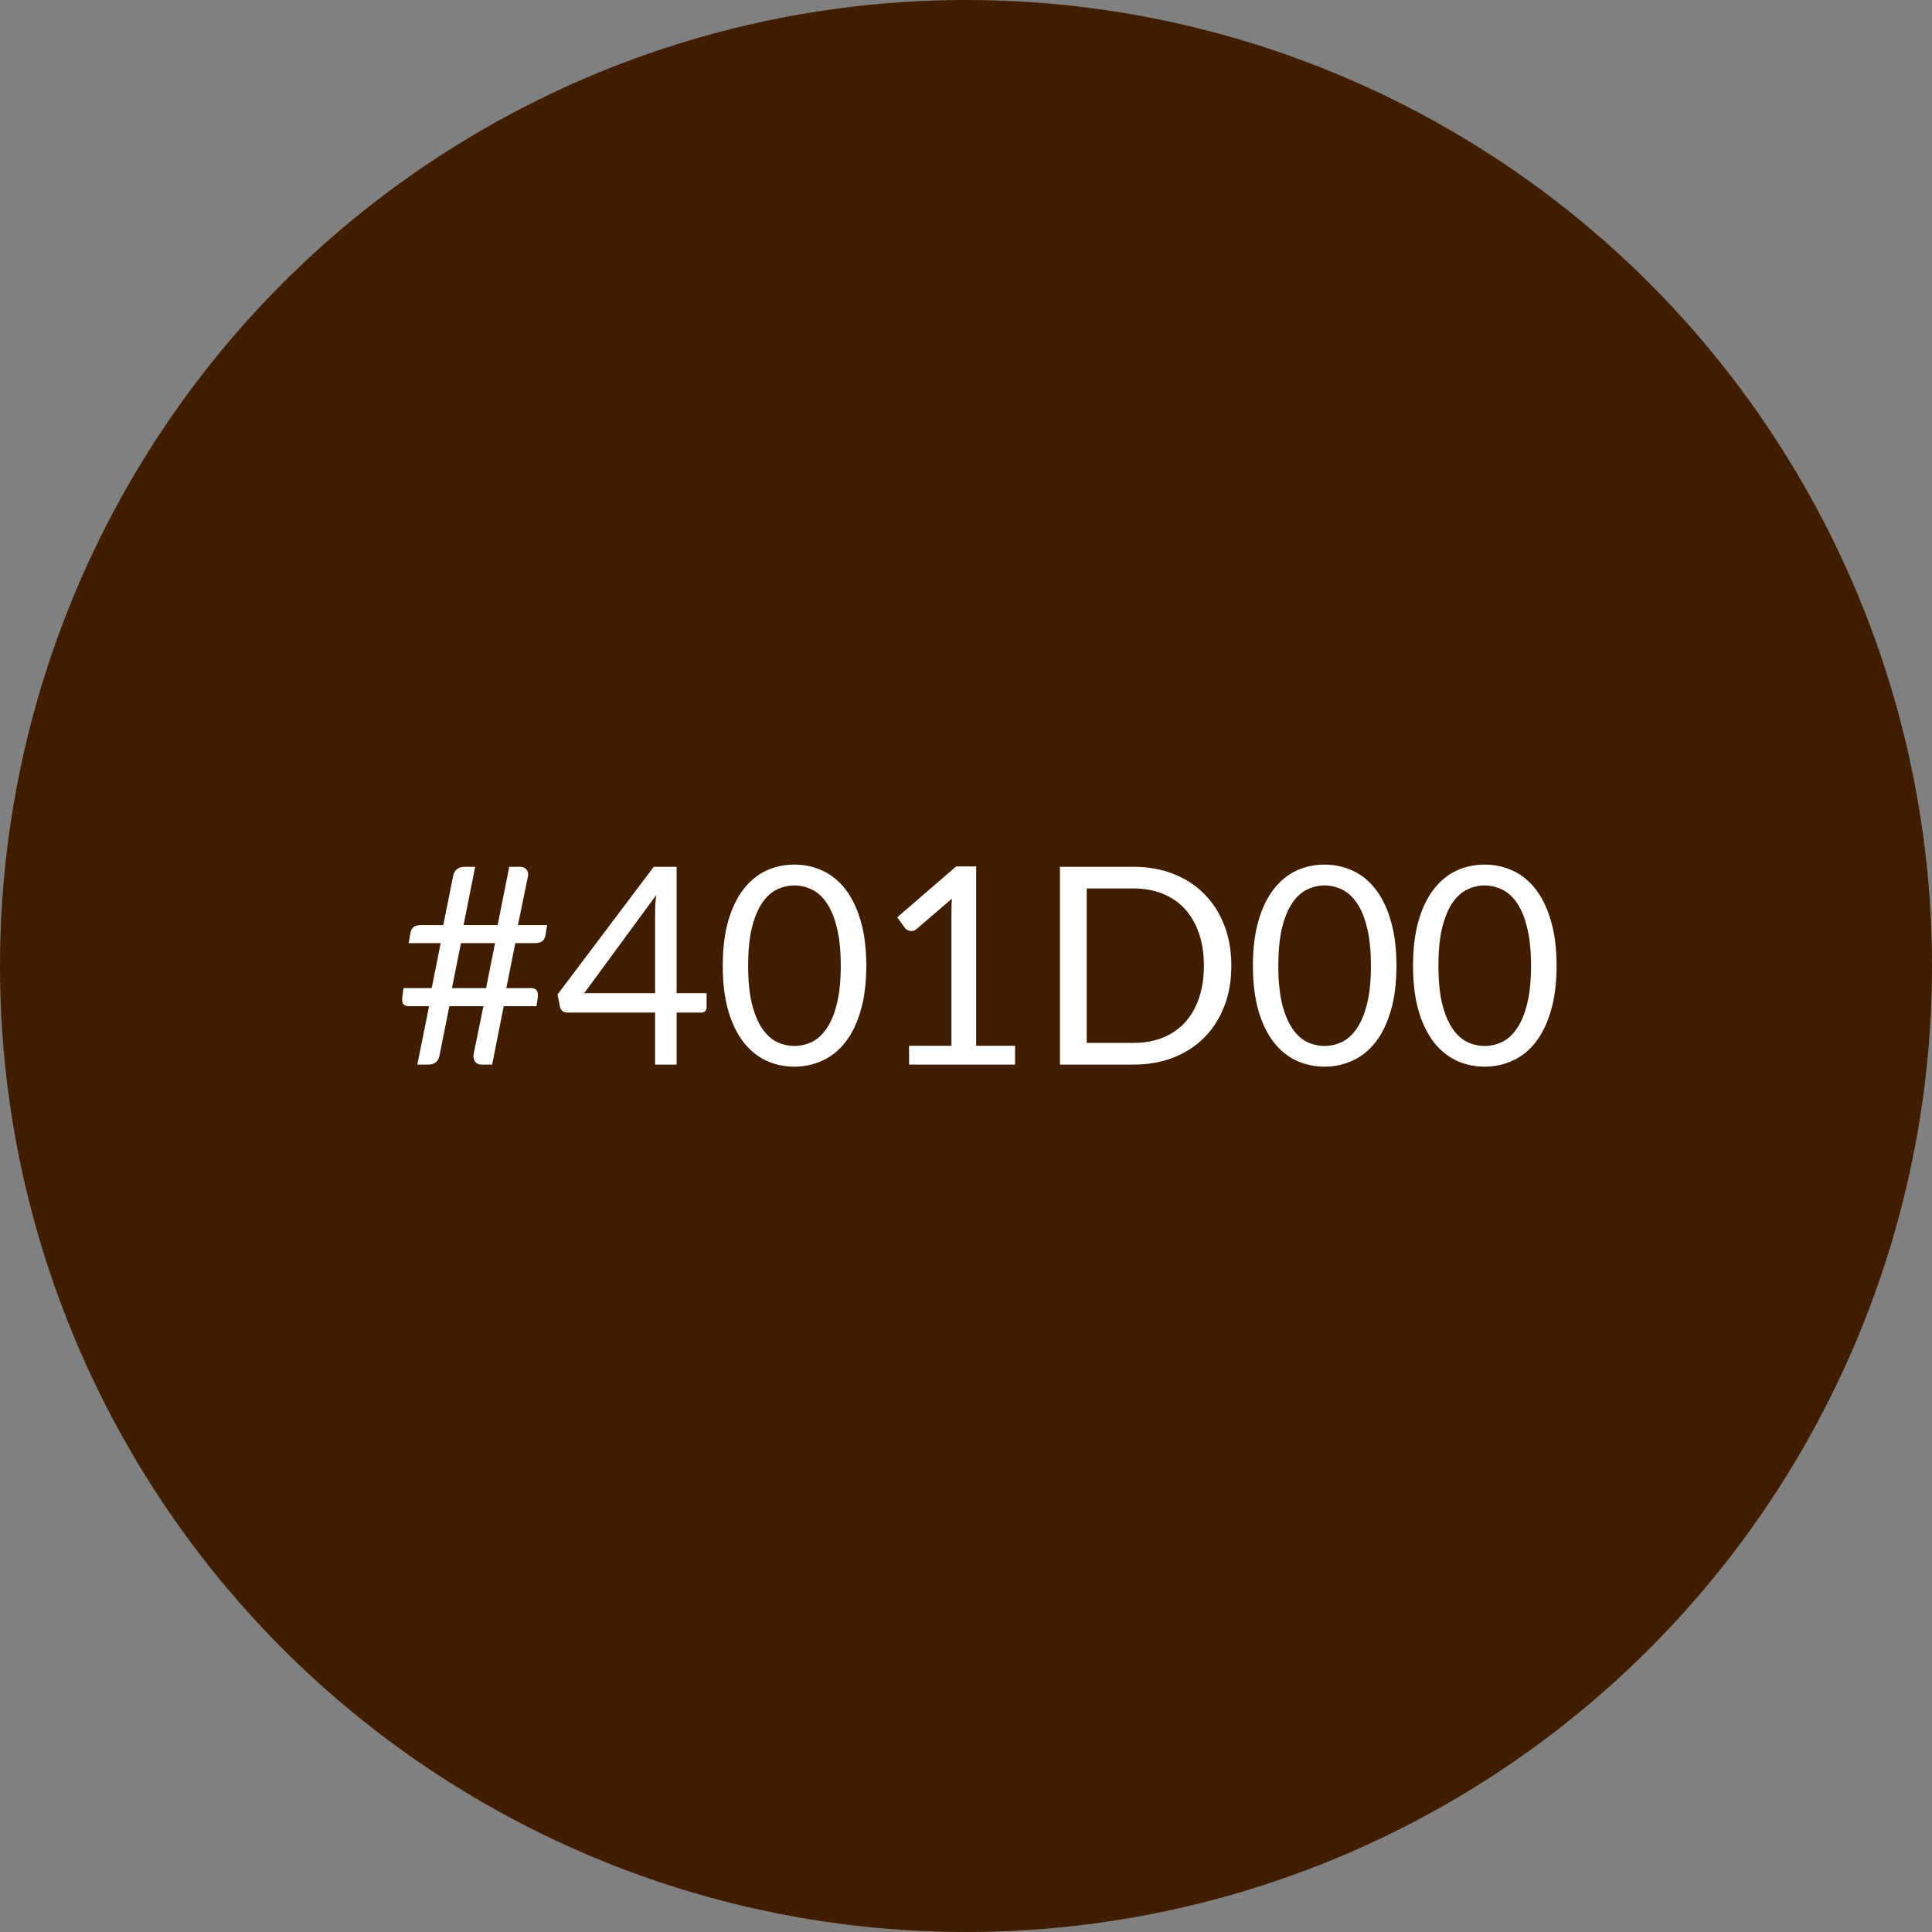 <svg width="70" height="70" viewBox="0 0 70 70" fill="none" xmlns="http://www.w3.org/2000/svg">
<rect x="0" y="0" width="70" height="70" fill="#808080" stroke="none"/>
<circle cx="35" cy="35" r="35" fill="#401D00"/>
<path d="M17.936 34.172H16.701L16.376 35.801H17.611L17.936 34.172ZM19.826 33.517L19.761 33.892C19.744 33.988 19.704 34.06 19.641 34.106C19.581 34.15 19.487 34.172 19.361 34.172H18.671L18.346 35.801H19.241C19.337 35.801 19.406 35.83 19.446 35.886C19.489 35.94 19.501 36.035 19.481 36.172L19.436 36.456H18.251L17.831 38.572H17.426C17.382 38.572 17.342 38.562 17.306 38.541C17.269 38.522 17.237 38.495 17.211 38.462C17.187 38.428 17.171 38.388 17.161 38.342C17.151 38.295 17.151 38.243 17.161 38.187L17.516 36.456H16.281L15.926 38.231C15.906 38.355 15.857 38.443 15.781 38.496C15.704 38.547 15.617 38.572 15.521 38.572H15.121L15.546 36.456H14.816C14.722 36.456 14.654 36.43 14.611 36.377C14.571 36.32 14.561 36.223 14.581 36.087L14.621 35.801H15.641L15.966 34.172H14.806L14.871 33.801C14.887 33.705 14.926 33.633 14.986 33.587C15.049 33.54 15.144 33.517 15.271 33.517H16.061L16.421 31.727C16.441 31.627 16.486 31.548 16.556 31.491C16.629 31.435 16.716 31.407 16.816 31.407H17.216L16.796 33.517H18.031L18.451 31.407H18.846C18.942 31.407 19.017 31.438 19.071 31.502C19.127 31.565 19.147 31.645 19.131 31.741L18.766 33.517H19.826ZM23.736 35.986V33.032C23.736 32.945 23.74 32.85 23.746 32.746C23.753 32.643 23.763 32.538 23.776 32.431L21.166 35.986H23.736ZM25.601 35.986V36.496C25.601 36.55 25.585 36.595 25.551 36.632C25.521 36.668 25.473 36.687 25.406 36.687H24.516V38.572H23.736V36.687H20.556C20.49 36.687 20.431 36.668 20.381 36.632C20.335 36.592 20.305 36.543 20.291 36.486L20.201 36.032L23.686 31.407H24.516V35.986H25.601ZM31.387 34.992C31.387 35.618 31.319 36.161 31.182 36.621C31.049 37.078 30.866 37.456 30.632 37.757C30.399 38.056 30.122 38.28 29.802 38.426C29.485 38.573 29.145 38.647 28.782 38.647C28.416 38.647 28.074 38.573 27.757 38.426C27.444 38.28 27.171 38.056 26.937 37.757C26.704 37.456 26.52 37.078 26.387 36.621C26.254 36.161 26.187 35.618 26.187 34.992C26.187 34.365 26.254 33.822 26.387 33.361C26.52 32.901 26.704 32.522 26.937 32.221C27.171 31.918 27.444 31.693 27.757 31.547C28.074 31.4 28.416 31.326 28.782 31.326C29.145 31.326 29.485 31.4 29.802 31.547C30.122 31.693 30.399 31.918 30.632 32.221C30.866 32.522 31.049 32.901 31.182 33.361C31.319 33.822 31.387 34.365 31.387 34.992ZM30.462 34.992C30.462 34.445 30.416 33.986 30.322 33.617C30.232 33.243 30.109 32.943 29.952 32.717C29.799 32.49 29.62 32.328 29.417 32.231C29.214 32.132 29.002 32.081 28.782 32.081C28.562 32.081 28.351 32.132 28.147 32.231C27.944 32.328 27.765 32.49 27.612 32.717C27.459 32.943 27.335 33.243 27.242 33.617C27.152 33.986 27.107 34.445 27.107 34.992C27.107 35.538 27.152 35.996 27.242 36.367C27.335 36.736 27.459 37.035 27.612 37.261C27.765 37.488 27.944 37.651 28.147 37.752C28.351 37.848 28.562 37.897 28.782 37.897C29.002 37.897 29.214 37.848 29.417 37.752C29.62 37.651 29.799 37.488 29.952 37.261C30.109 37.035 30.232 36.736 30.322 36.367C30.416 35.996 30.462 35.538 30.462 34.992ZM36.778 37.892V38.572H32.938V37.892H34.473V33.007C34.473 32.86 34.478 32.712 34.488 32.562L33.213 33.657C33.17 33.693 33.126 33.717 33.083 33.727C33.04 33.733 33 33.733 32.963 33.727C32.926 33.72 32.891 33.706 32.858 33.687C32.828 33.666 32.805 33.645 32.788 33.621L32.508 33.236L34.643 31.392H35.368V37.892H36.778ZM44.614 34.992C44.614 35.528 44.529 36.017 44.359 36.456C44.189 36.897 43.949 37.273 43.639 37.587C43.329 37.9 42.955 38.143 42.519 38.316C42.085 38.486 41.605 38.572 41.079 38.572H38.404V31.407H41.079C41.605 31.407 42.085 31.493 42.519 31.666C42.955 31.837 43.329 32.08 43.639 32.397C43.949 32.71 44.189 33.087 44.359 33.526C44.529 33.967 44.614 34.455 44.614 34.992ZM43.619 34.992C43.619 34.551 43.559 34.158 43.439 33.812C43.319 33.465 43.149 33.172 42.929 32.931C42.709 32.691 42.442 32.508 42.129 32.382C41.815 32.255 41.465 32.191 41.079 32.191H39.374V37.786H41.079C41.465 37.786 41.815 37.723 42.129 37.596C42.442 37.47 42.709 37.288 42.929 37.051C43.149 36.812 43.319 36.518 43.439 36.172C43.559 35.825 43.619 35.431 43.619 34.992ZM50.596 34.992C50.596 35.618 50.528 36.161 50.391 36.621C50.258 37.078 50.075 37.456 49.841 37.757C49.608 38.056 49.331 38.28 49.011 38.426C48.694 38.573 48.355 38.647 47.991 38.647C47.624 38.647 47.283 38.573 46.966 38.426C46.653 38.28 46.38 38.056 46.146 37.757C45.913 37.456 45.73 37.078 45.596 36.621C45.463 36.161 45.396 35.618 45.396 34.992C45.396 34.365 45.463 33.822 45.596 33.361C45.73 32.901 45.913 32.522 46.146 32.221C46.38 31.918 46.653 31.693 46.966 31.547C47.283 31.4 47.624 31.326 47.991 31.326C48.355 31.326 48.694 31.4 49.011 31.547C49.331 31.693 49.608 31.918 49.841 32.221C50.075 32.522 50.258 32.901 50.391 33.361C50.528 33.822 50.596 34.365 50.596 34.992ZM49.671 34.992C49.671 34.445 49.624 33.986 49.531 33.617C49.441 33.243 49.318 32.943 49.161 32.717C49.008 32.49 48.83 32.328 48.626 32.231C48.423 32.132 48.211 32.081 47.991 32.081C47.771 32.081 47.559 32.132 47.356 32.231C47.153 32.328 46.974 32.49 46.821 32.717C46.668 32.943 46.544 33.243 46.451 33.617C46.361 33.986 46.316 34.445 46.316 34.992C46.316 35.538 46.361 35.996 46.451 36.367C46.544 36.736 46.668 37.035 46.821 37.261C46.974 37.488 47.153 37.651 47.356 37.752C47.559 37.848 47.771 37.897 47.991 37.897C48.211 37.897 48.423 37.848 48.626 37.752C48.83 37.651 49.008 37.488 49.161 37.261C49.318 37.035 49.441 36.736 49.531 36.367C49.624 35.996 49.671 35.538 49.671 34.992ZM56.397 34.992C56.397 35.618 56.329 36.161 56.192 36.621C56.059 37.078 55.875 37.456 55.642 37.757C55.409 38.056 55.132 38.28 54.812 38.426C54.495 38.573 54.155 38.647 53.792 38.647C53.425 38.647 53.084 38.573 52.767 38.426C52.454 38.28 52.18 38.056 51.947 37.757C51.714 37.456 51.53 37.078 51.397 36.621C51.264 36.161 51.197 35.618 51.197 34.992C51.197 34.365 51.264 33.822 51.397 33.361C51.53 32.901 51.714 32.522 51.947 32.221C52.18 31.918 52.454 31.693 52.767 31.547C53.084 31.4 53.425 31.326 53.792 31.326C54.155 31.326 54.495 31.4 54.812 31.547C55.132 31.693 55.409 31.918 55.642 32.221C55.875 32.522 56.059 32.901 56.192 33.361C56.329 33.822 56.397 34.365 56.397 34.992ZM55.472 34.992C55.472 34.445 55.425 33.986 55.332 33.617C55.242 33.243 55.119 32.943 54.962 32.717C54.809 32.49 54.63 32.328 54.427 32.231C54.224 32.132 54.012 32.081 53.792 32.081C53.572 32.081 53.36 32.132 53.157 32.231C52.954 32.328 52.775 32.49 52.622 32.717C52.469 32.943 52.345 33.243 52.252 33.617C52.162 33.986 52.117 34.445 52.117 34.992C52.117 35.538 52.162 35.996 52.252 36.367C52.345 36.736 52.469 37.035 52.622 37.261C52.775 37.488 52.954 37.651 53.157 37.752C53.36 37.848 53.572 37.897 53.792 37.897C54.012 37.897 54.224 37.848 54.427 37.752C54.63 37.651 54.809 37.488 54.962 37.261C55.119 37.035 55.242 36.736 55.332 36.367C55.425 35.996 55.472 35.538 55.472 34.992Z" fill="white"/>
</svg>
